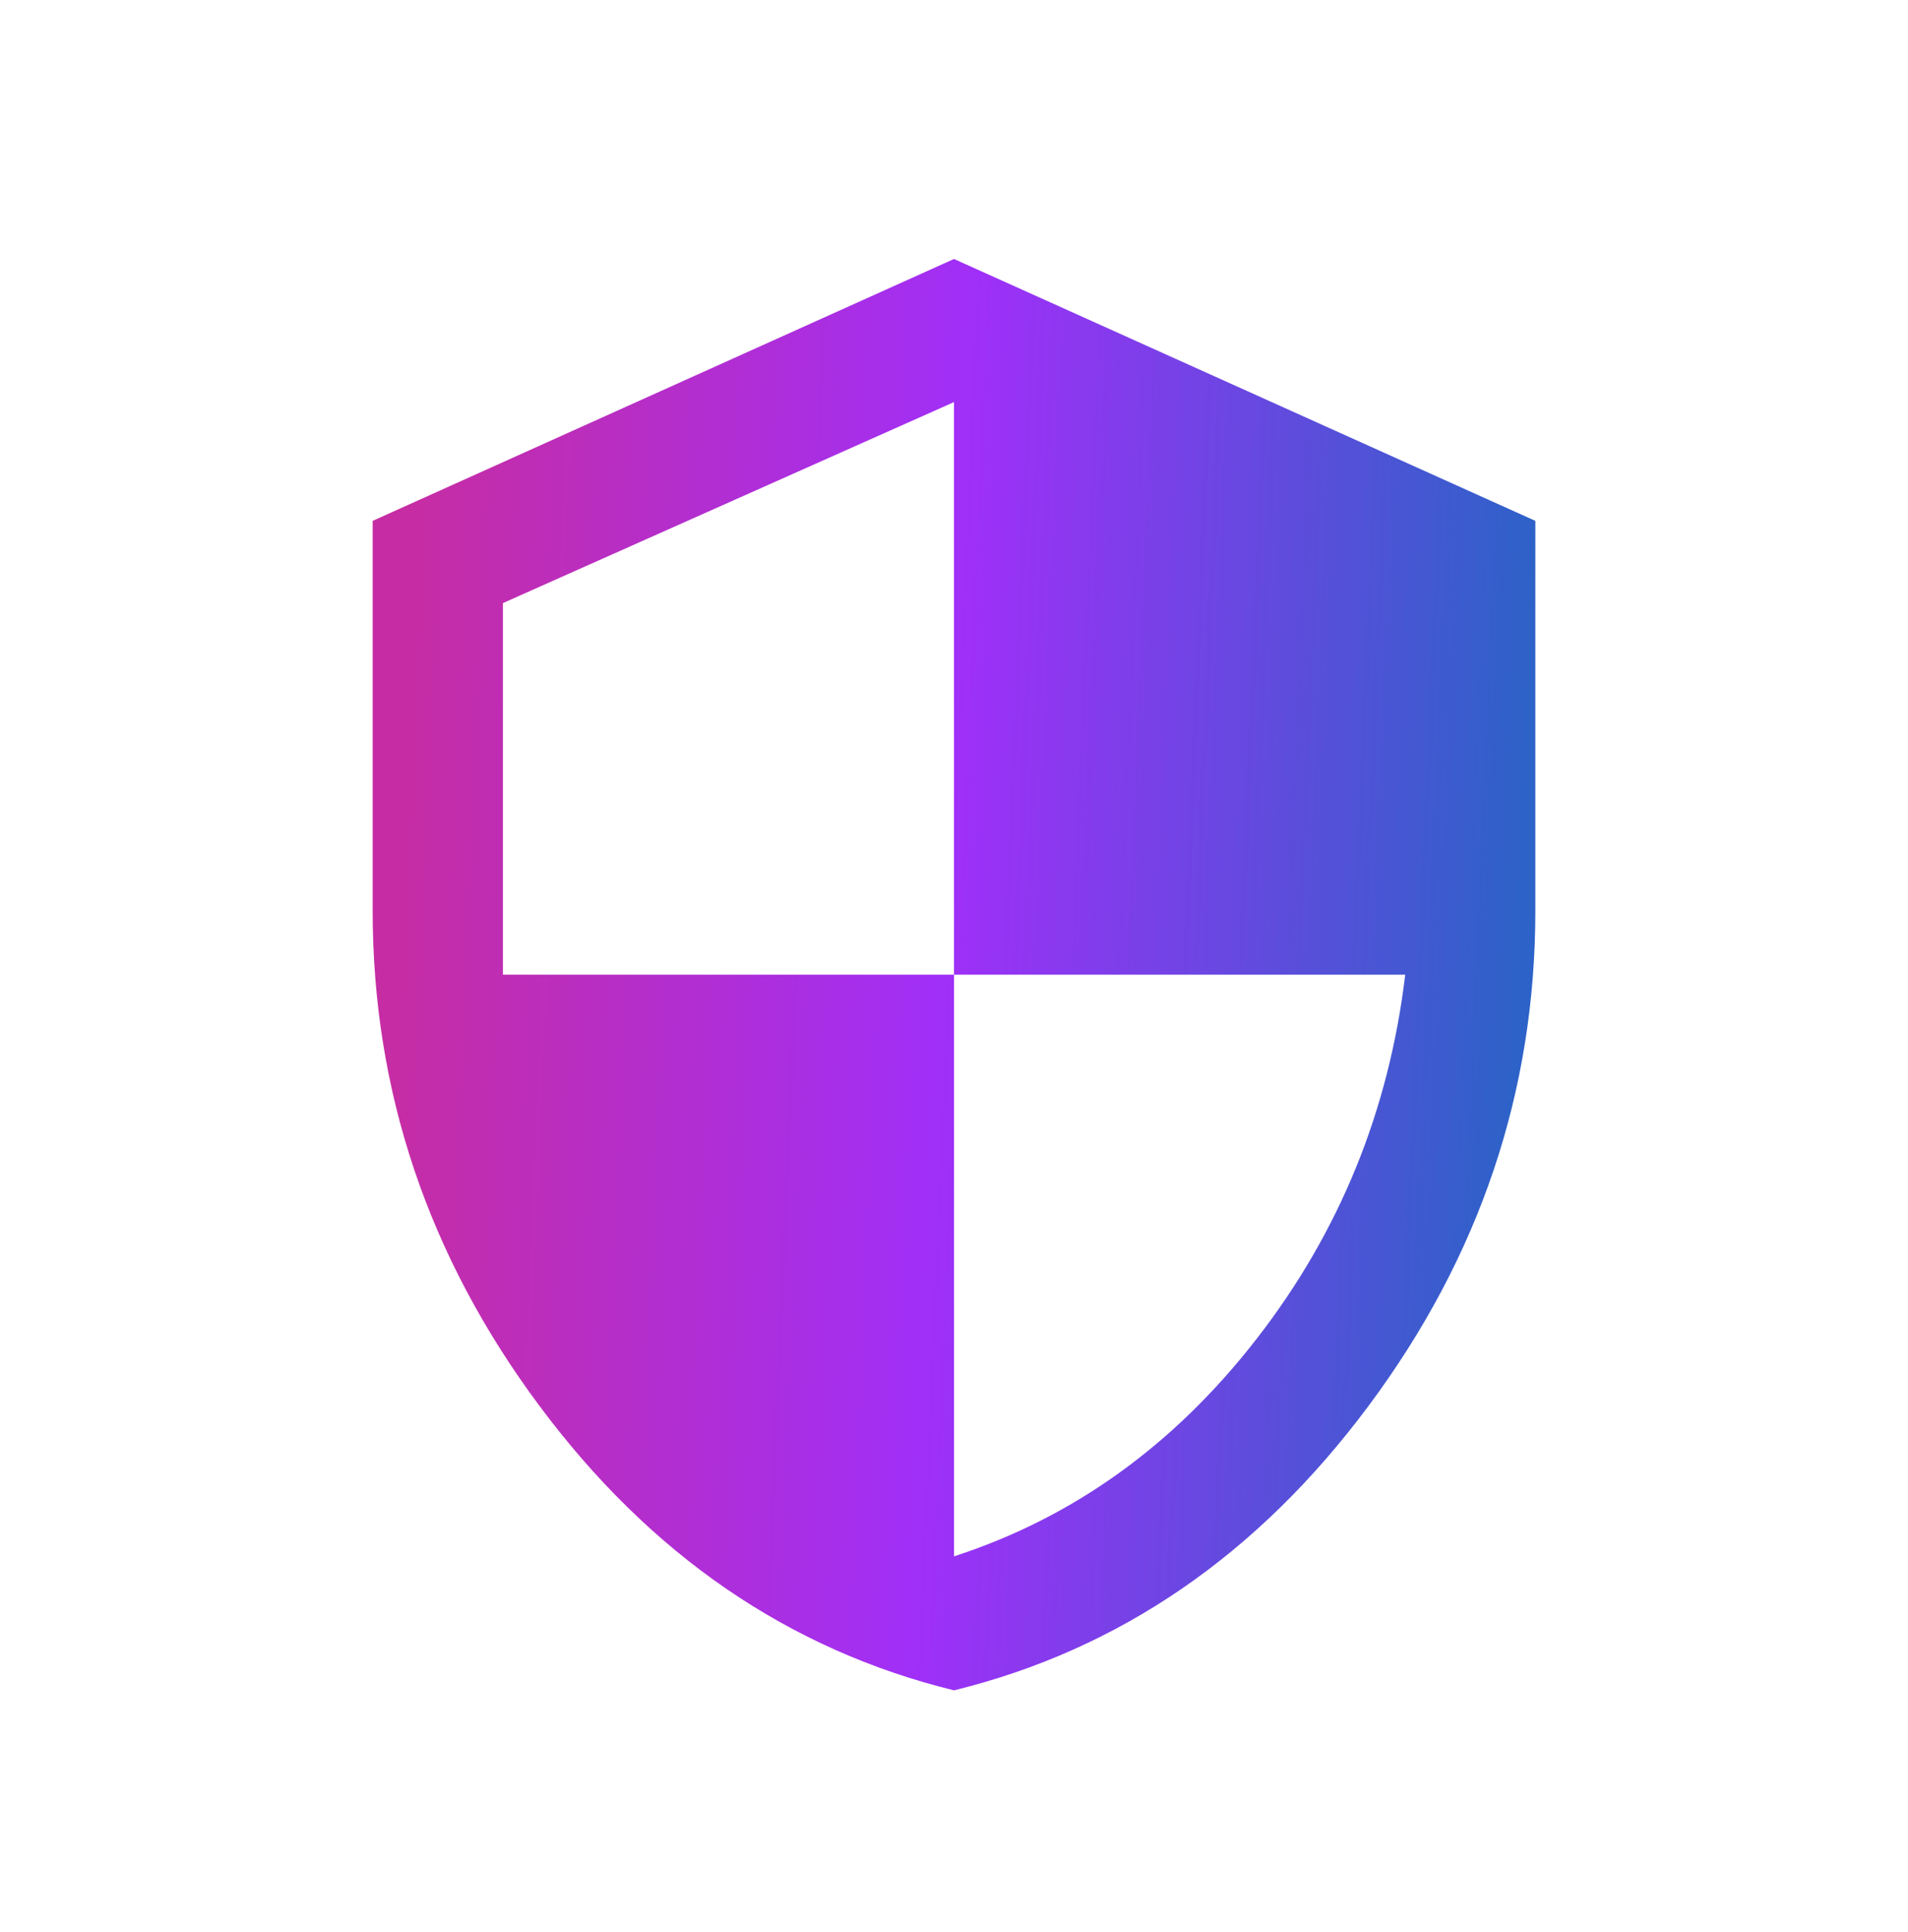 <svg width="80" height="81" viewBox="0 0 80 81" fill="none" xmlns="http://www.w3.org/2000/svg">
<g clip-path="url(#clip0_3241_40)">
<path d="M40 40.86V16.856L21.086 25.283V40.86H40ZM40 40.86V65.244C44.992 63.627 49.227 60.587 52.697 56.115C56.166 51.647 58.238 46.559 58.919 40.86H40.005H40ZM40 10.857L64.375 21.835V38.178C64.375 45.753 62.046 52.667 57.391 58.924C52.737 65.181 46.938 69.159 40 70.862C33.062 69.159 27.263 65.181 22.609 58.924C17.954 52.667 15.625 45.753 15.625 38.178V21.835L40 10.857Z" fill="url(#paint0_linear_3241_40)"/>
</g>
<defs>
<linearGradient id="paint0_linear_3241_40" x1="17.339" y1="22.763" x2="64.343" y2="24.77" gradientUnits="userSpaceOnUse">
<stop stop-color="#C62DA4"/>
<stop offset="0.49" stop-color="#A02FF8"/>
<stop offset="1" stop-color="#2D62C8"/>
</linearGradient>
<clipPath id="clip0_3241_40">
<rect width="48.75" height="60" fill="white" transform="translate(15.625 10.857)"/>
</clipPath>
</defs>
</svg>
